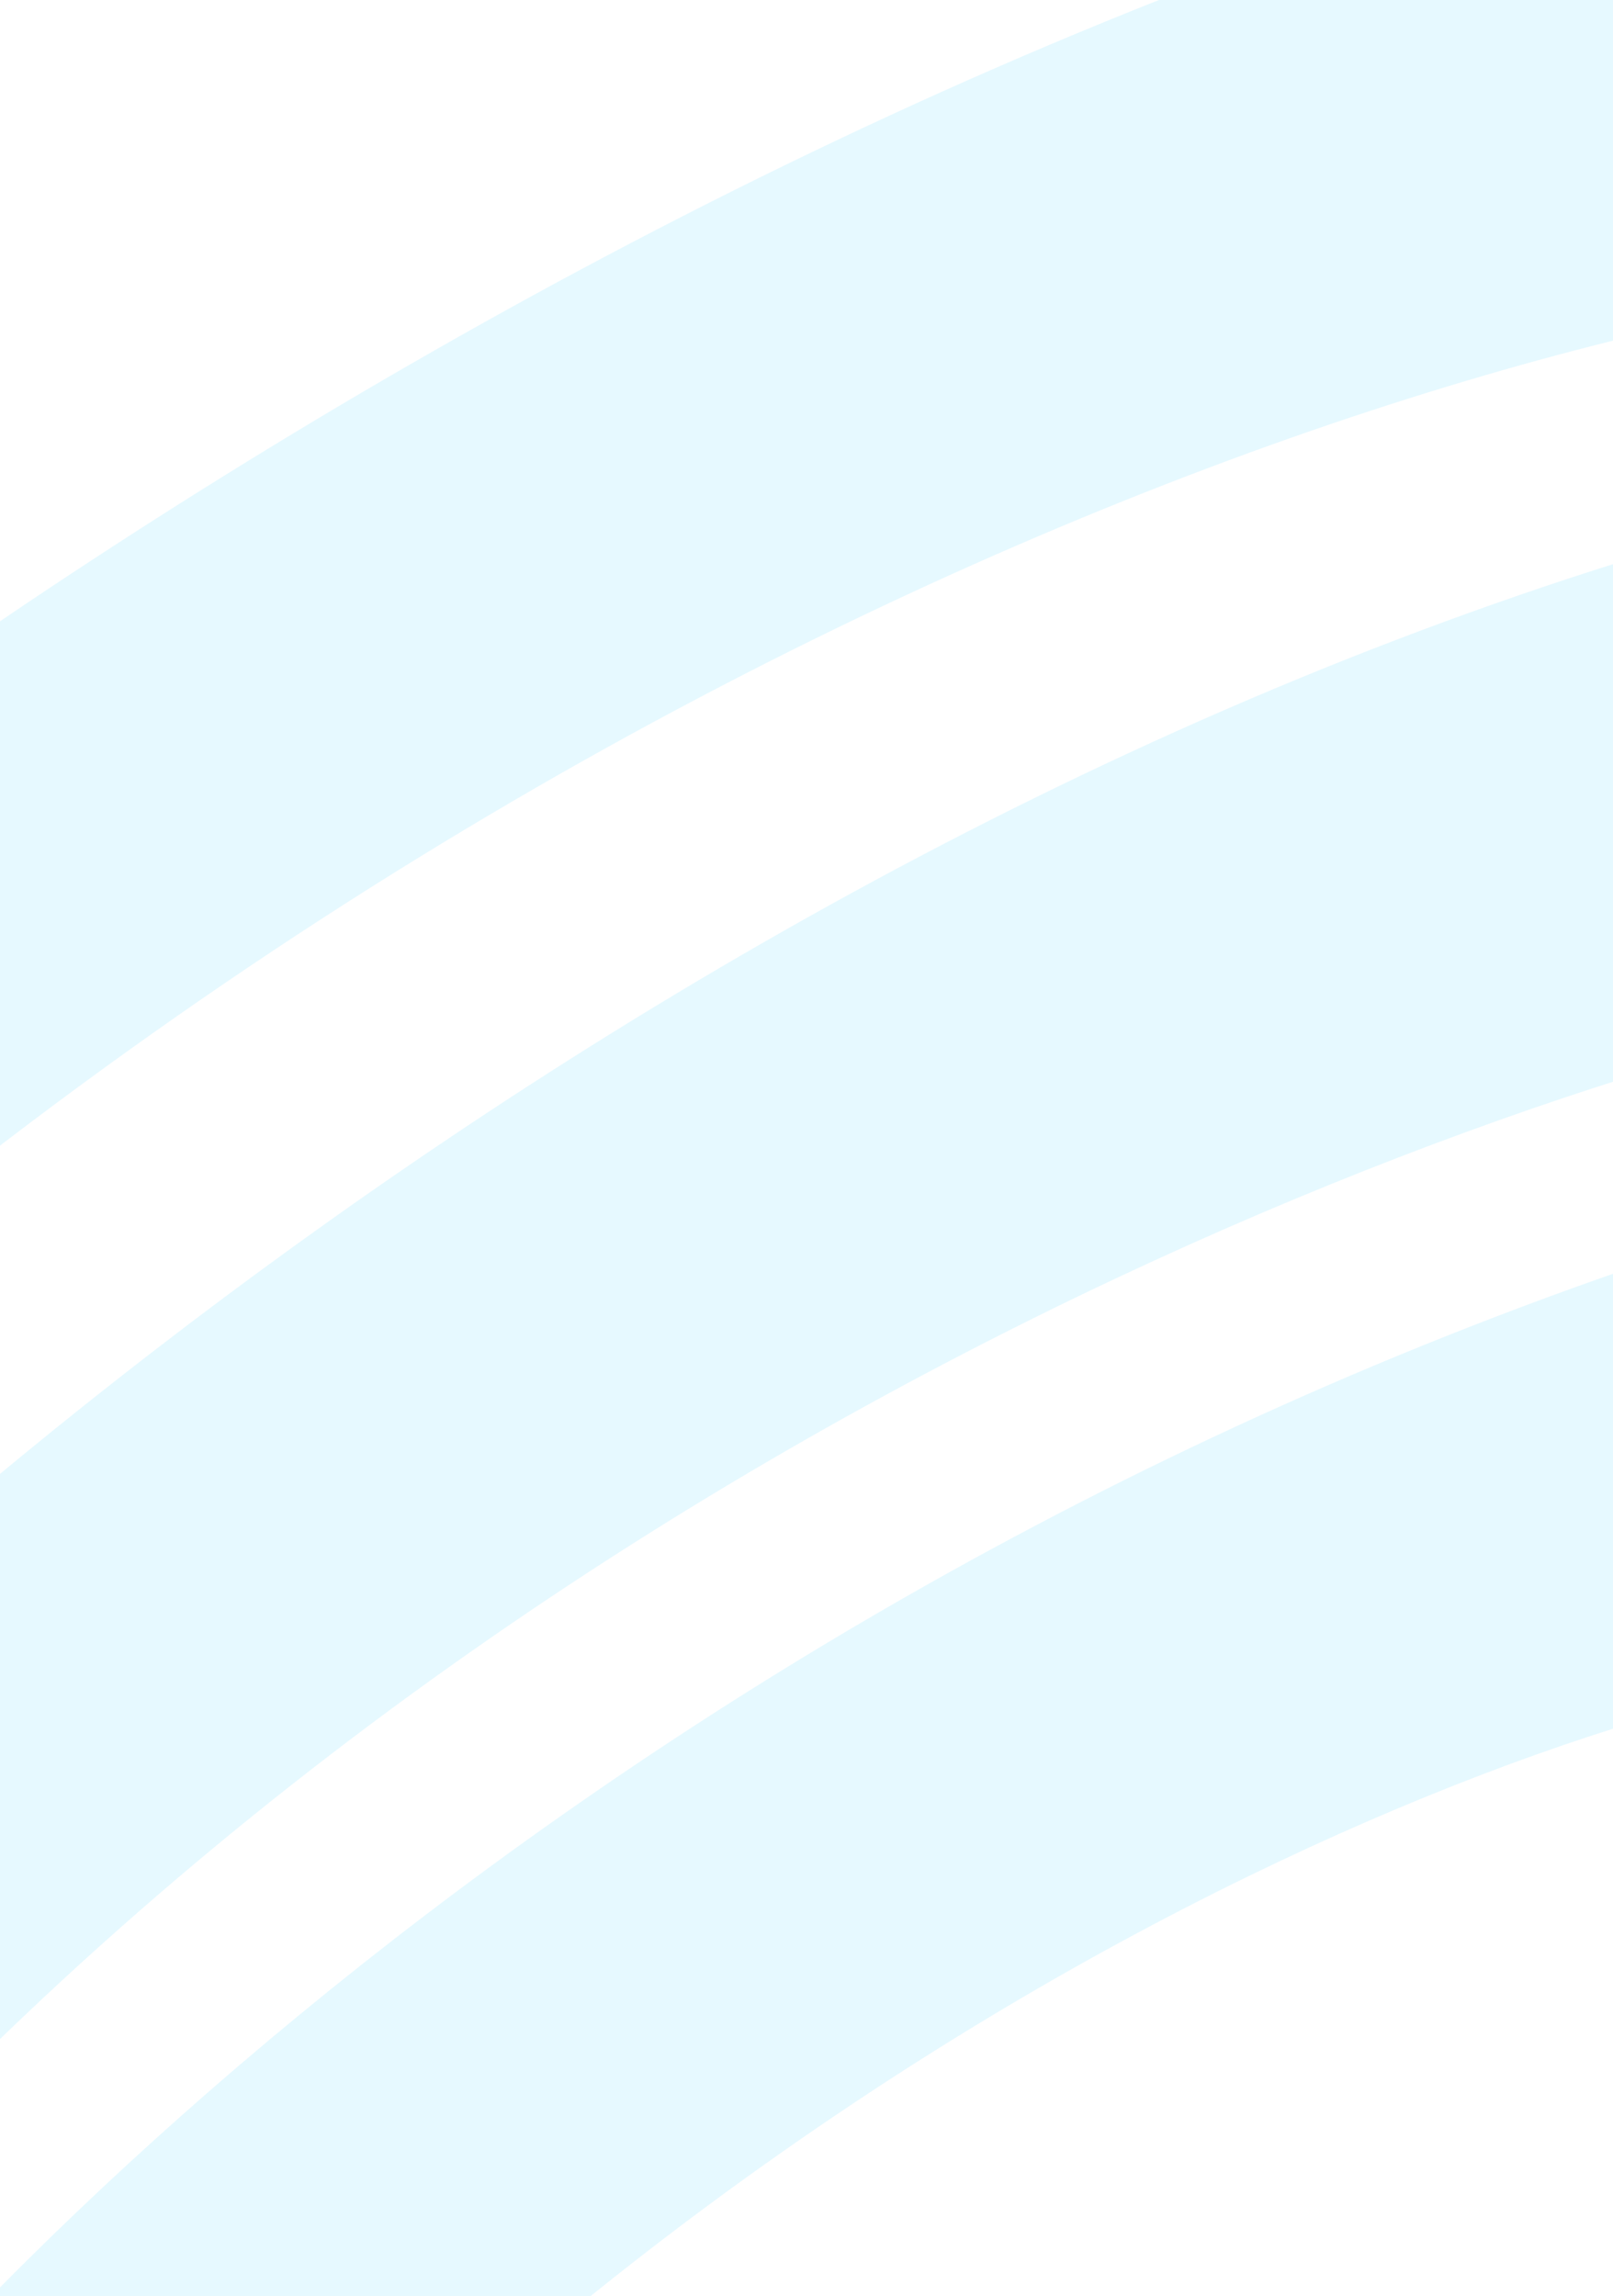 <svg width="446" height="635" viewBox="0 0 446 635" fill="none" xmlns="http://www.w3.org/2000/svg">
<g opacity="0.1">
<path d="M556 -67C210.667 -9.523 -105.889 234.754 -221 349.708L-177.833 479.031C98.433 180.151 426.5 81.482 556 76.692V-67Z" fill="#00C2FF"/>
<path d="M527.222 277.862V134.169C216.422 203.142 -43.537 431.133 -134.667 536.508L-91.5 665.831C104.189 412.932 402.519 301.81 527.222 277.862Z" fill="#00C2FF"/>
<path d="M498.444 464.662V335.338C187.644 427.302 -14.759 632.303 -77.111 723.308L-48.333 867C135.844 591.111 392.926 483.821 498.444 464.662Z" fill="#00C2FF"/>
</g>
</svg>
